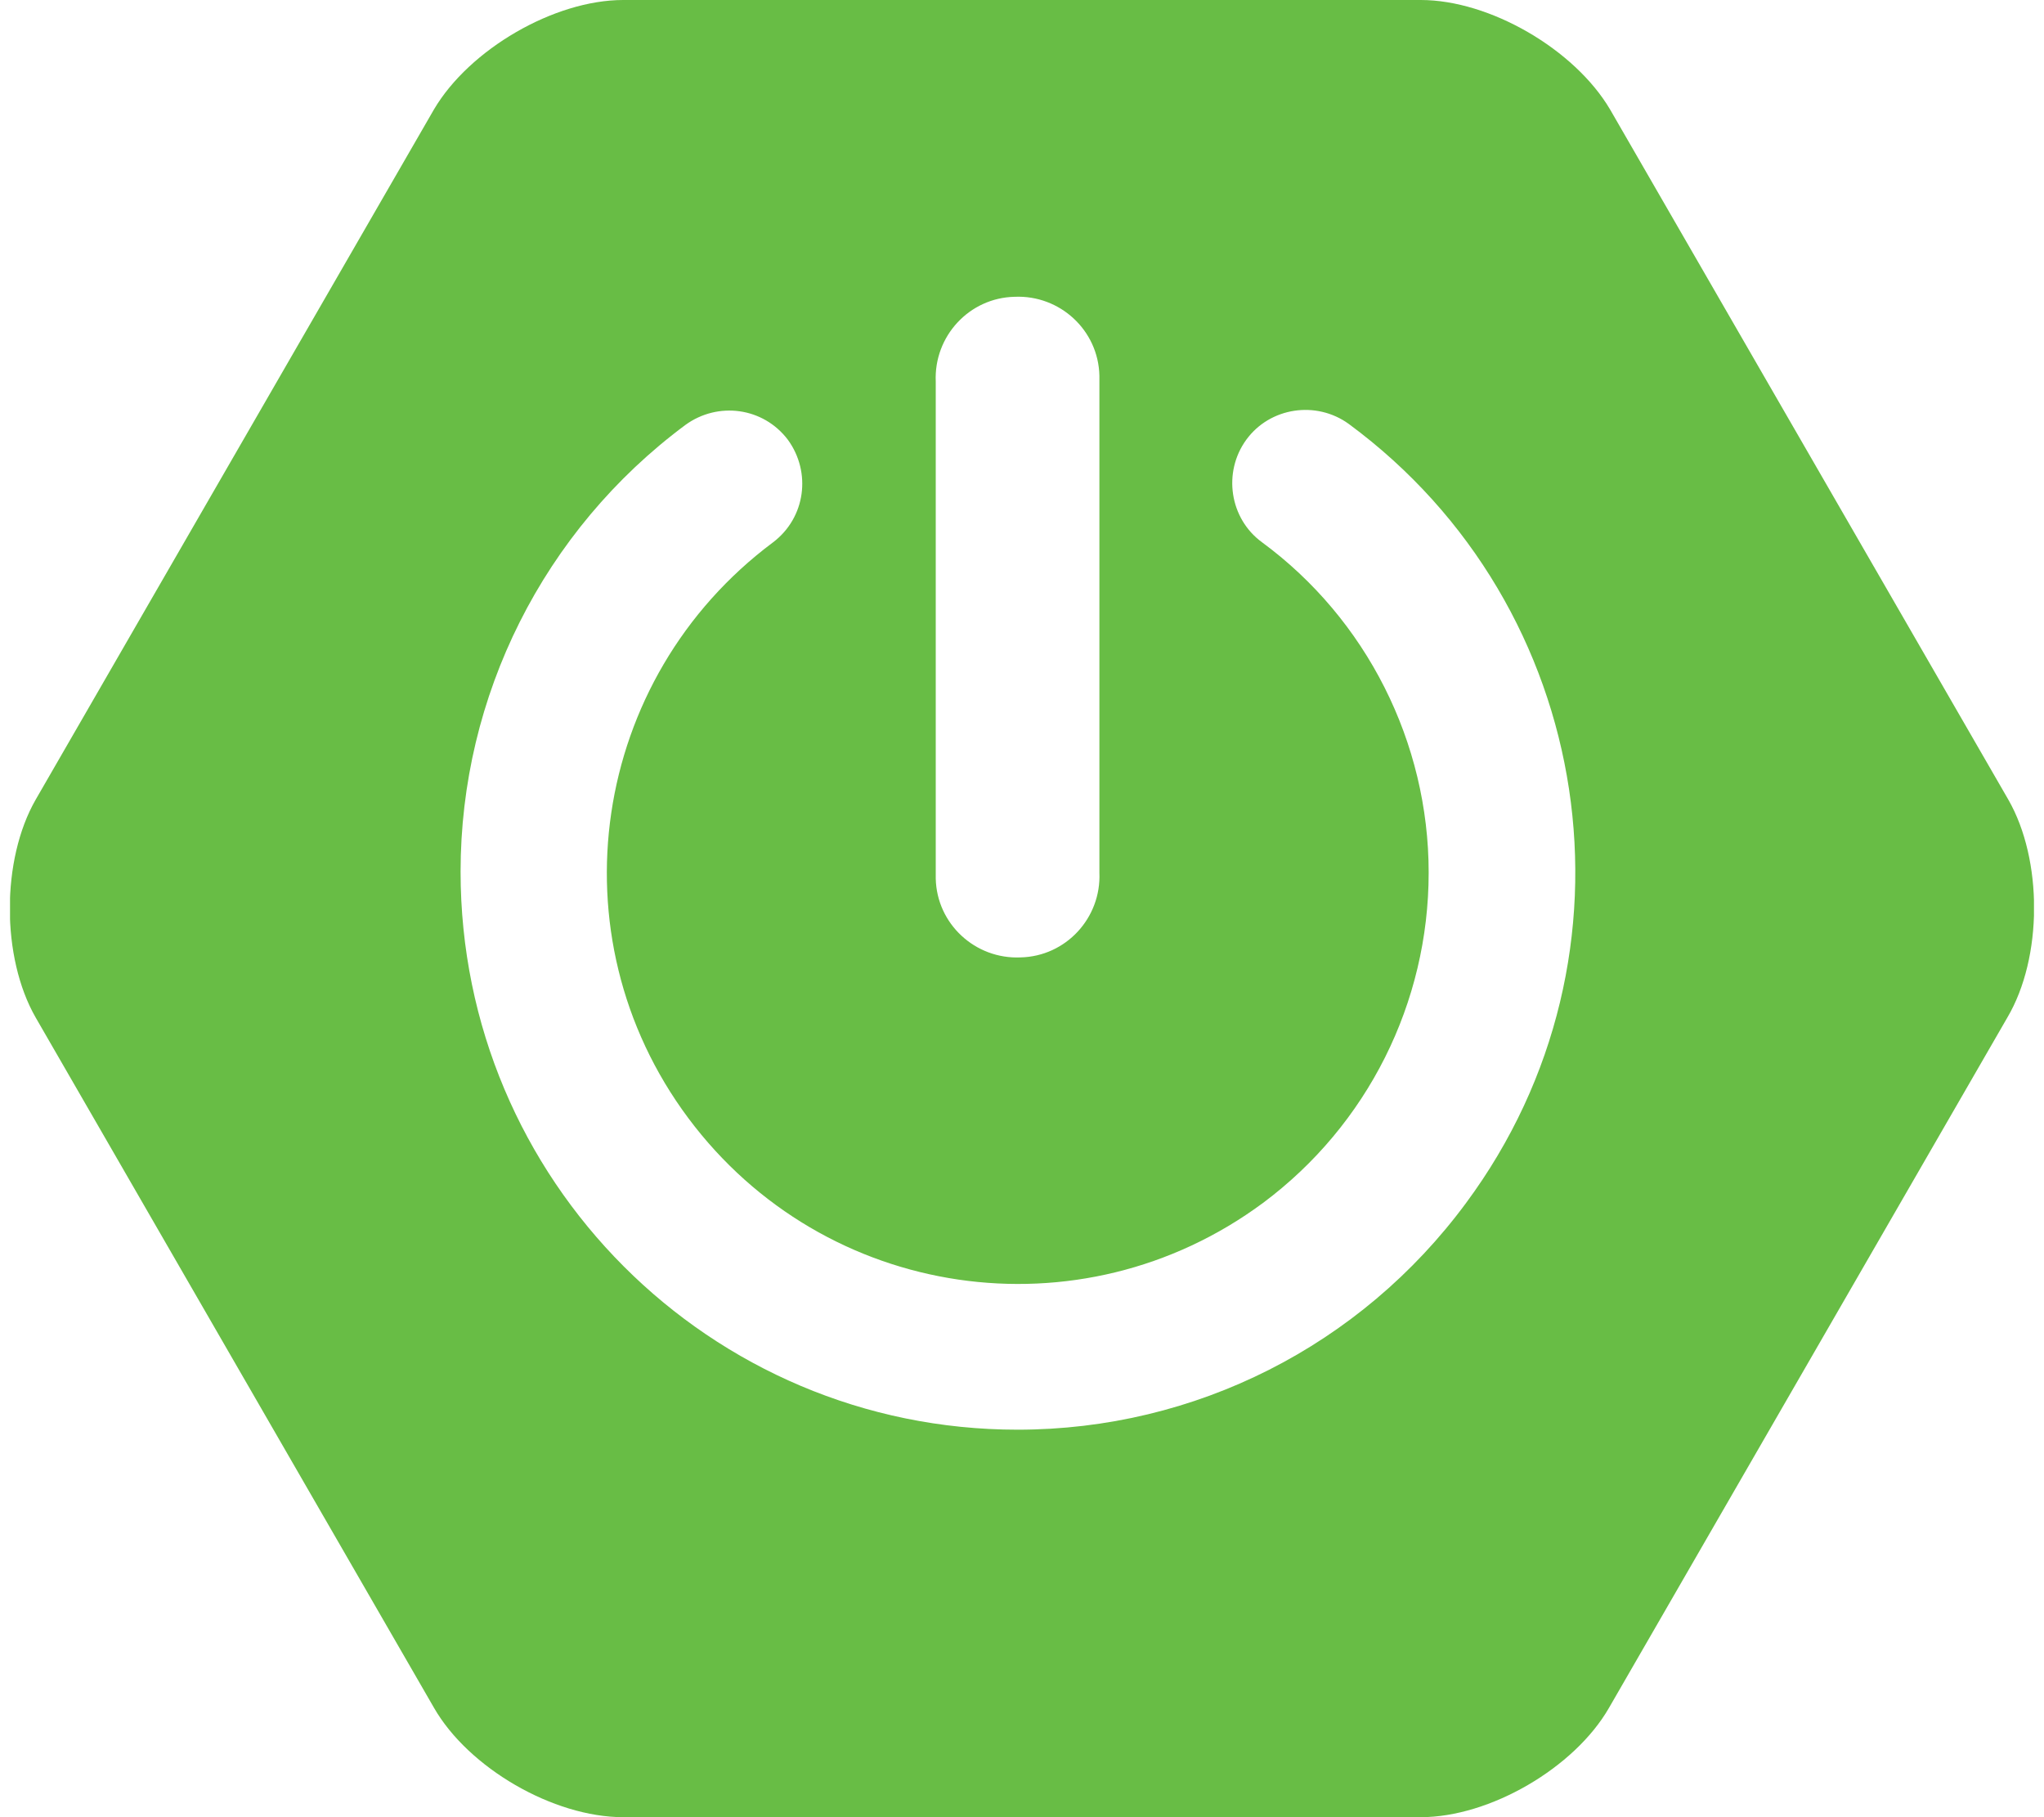 <svg width="90" height="80" viewBox="0 0 90 80" fill="none" xmlns="http://www.w3.org/2000/svg">
<g clip-path="url(#clip0_1_314)">
<path d="M88.429 35.203L70.893 4.818C69.33 2.17 65.597 0 62.559 0H27.442C24.403 0 20.67 2.17 19.108 4.818L1.571 35.203C0.052 37.851 0.052 42.149 1.571 44.797L19.108 75.182C20.627 77.83 24.36 80 27.442 80H62.559C65.597 80 69.33 77.83 70.849 75.182L88.386 44.797C89.949 42.149 89.949 37.851 88.429 35.203ZM41.202 16.799C41.115 14.802 42.678 13.109 44.675 13.066C46.671 12.979 48.364 14.541 48.408 16.538C48.408 16.625 48.408 16.712 48.408 16.799V38.416C48.495 40.412 46.932 42.105 44.935 42.149C42.938 42.236 41.245 40.673 41.202 38.676C41.202 38.589 41.202 38.502 41.202 38.416V16.799ZM44.805 62.941C31.262 62.941 20.28 51.959 20.28 38.372C20.28 30.646 23.926 23.353 30.177 18.709C31.609 17.667 33.606 17.927 34.691 19.36C35.733 20.792 35.472 22.789 34.04 23.874C26.009 29.864 24.317 41.194 30.307 49.224C36.297 57.255 47.583 58.904 55.613 52.957C60.215 49.528 62.906 44.145 62.906 38.416C62.906 32.686 60.171 27.26 55.57 23.874C54.138 22.832 53.834 20.792 54.875 19.36C55.917 17.927 57.957 17.623 59.39 18.665C70.285 26.696 72.629 42.062 64.555 52.957C59.911 59.251 52.618 62.941 44.805 62.941Z" fill="#68BD45"/>
</g>
<defs>
<clipPath id="clip0_1_314">
<rect width="89.116" height="80" fill="white" transform="translate(0.442)"/>
</clipPath>
</defs>
</svg>
